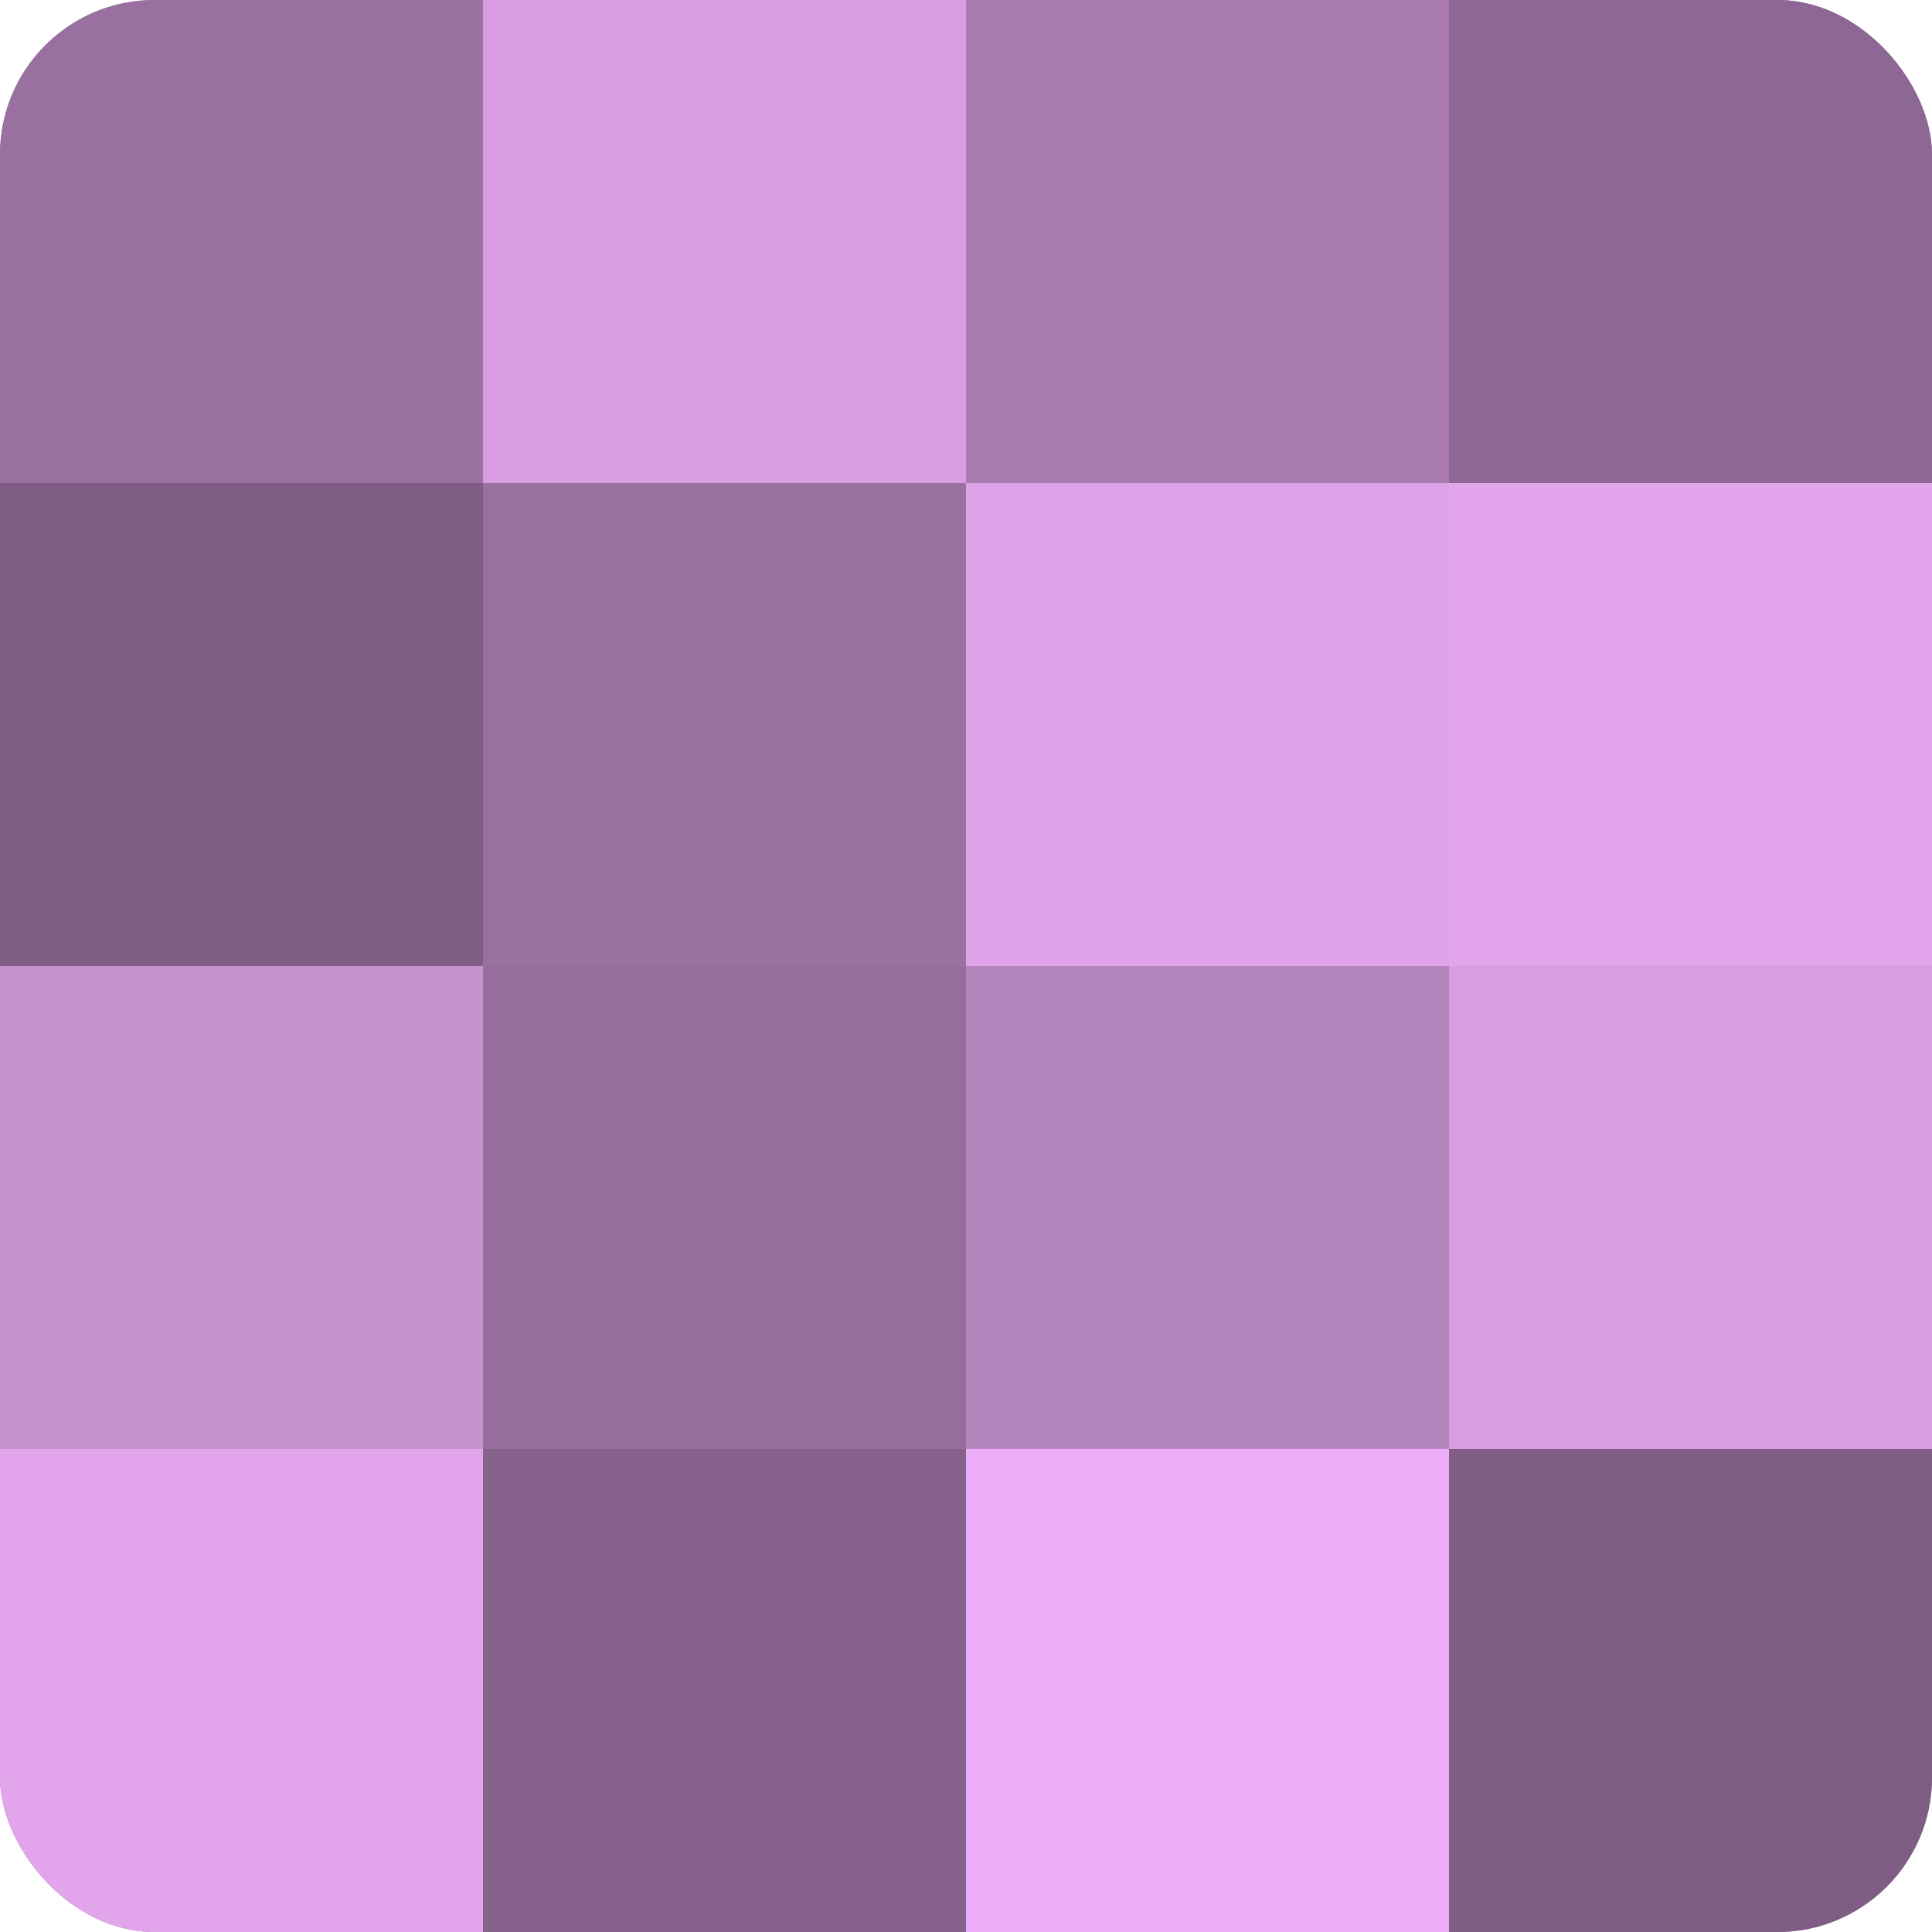 <?xml version="1.0" encoding="UTF-8"?>
<svg xmlns="http://www.w3.org/2000/svg" width="60" height="60" viewBox="0 0 100 100" preserveAspectRatio="xMidYMid meet"><defs><clipPath id="c" width="100" height="100"><rect width="100" height="100" rx="8" ry="8"/></clipPath></defs><g clip-path="url(#c)"><rect width="100" height="100" fill="#9970a0"/><rect width="25" height="25" fill="#9970a0"/><rect y="25" width="25" height="25" fill="#7f5d84"/><rect y="50" width="25" height="25" fill="#c792d0"/><rect y="75" width="25" height="25" fill="#e2a5ec"/><rect x="25" width="25" height="25" fill="#d79de0"/><rect x="25" y="25" width="25" height="25" fill="#9970a0"/><rect x="25" y="50" width="25" height="25" fill="#966d9c"/><rect x="25" y="75" width="25" height="25" fill="#86628c"/><rect x="50" width="25" height="25" fill="#a97bb0"/><rect x="50" y="25" width="25" height="25" fill="#dea2e8"/><rect x="50" y="50" width="25" height="25" fill="#b484bc"/><rect x="50" y="75" width="25" height="25" fill="#eeadf8"/><rect x="75" width="25" height="25" fill="#8e6894"/><rect x="75" y="25" width="25" height="25" fill="#e2a5ec"/><rect x="75" y="50" width="25" height="25" fill="#d79de0"/><rect x="75" y="75" width="25" height="25" fill="#7f5d84"/></g></svg>
